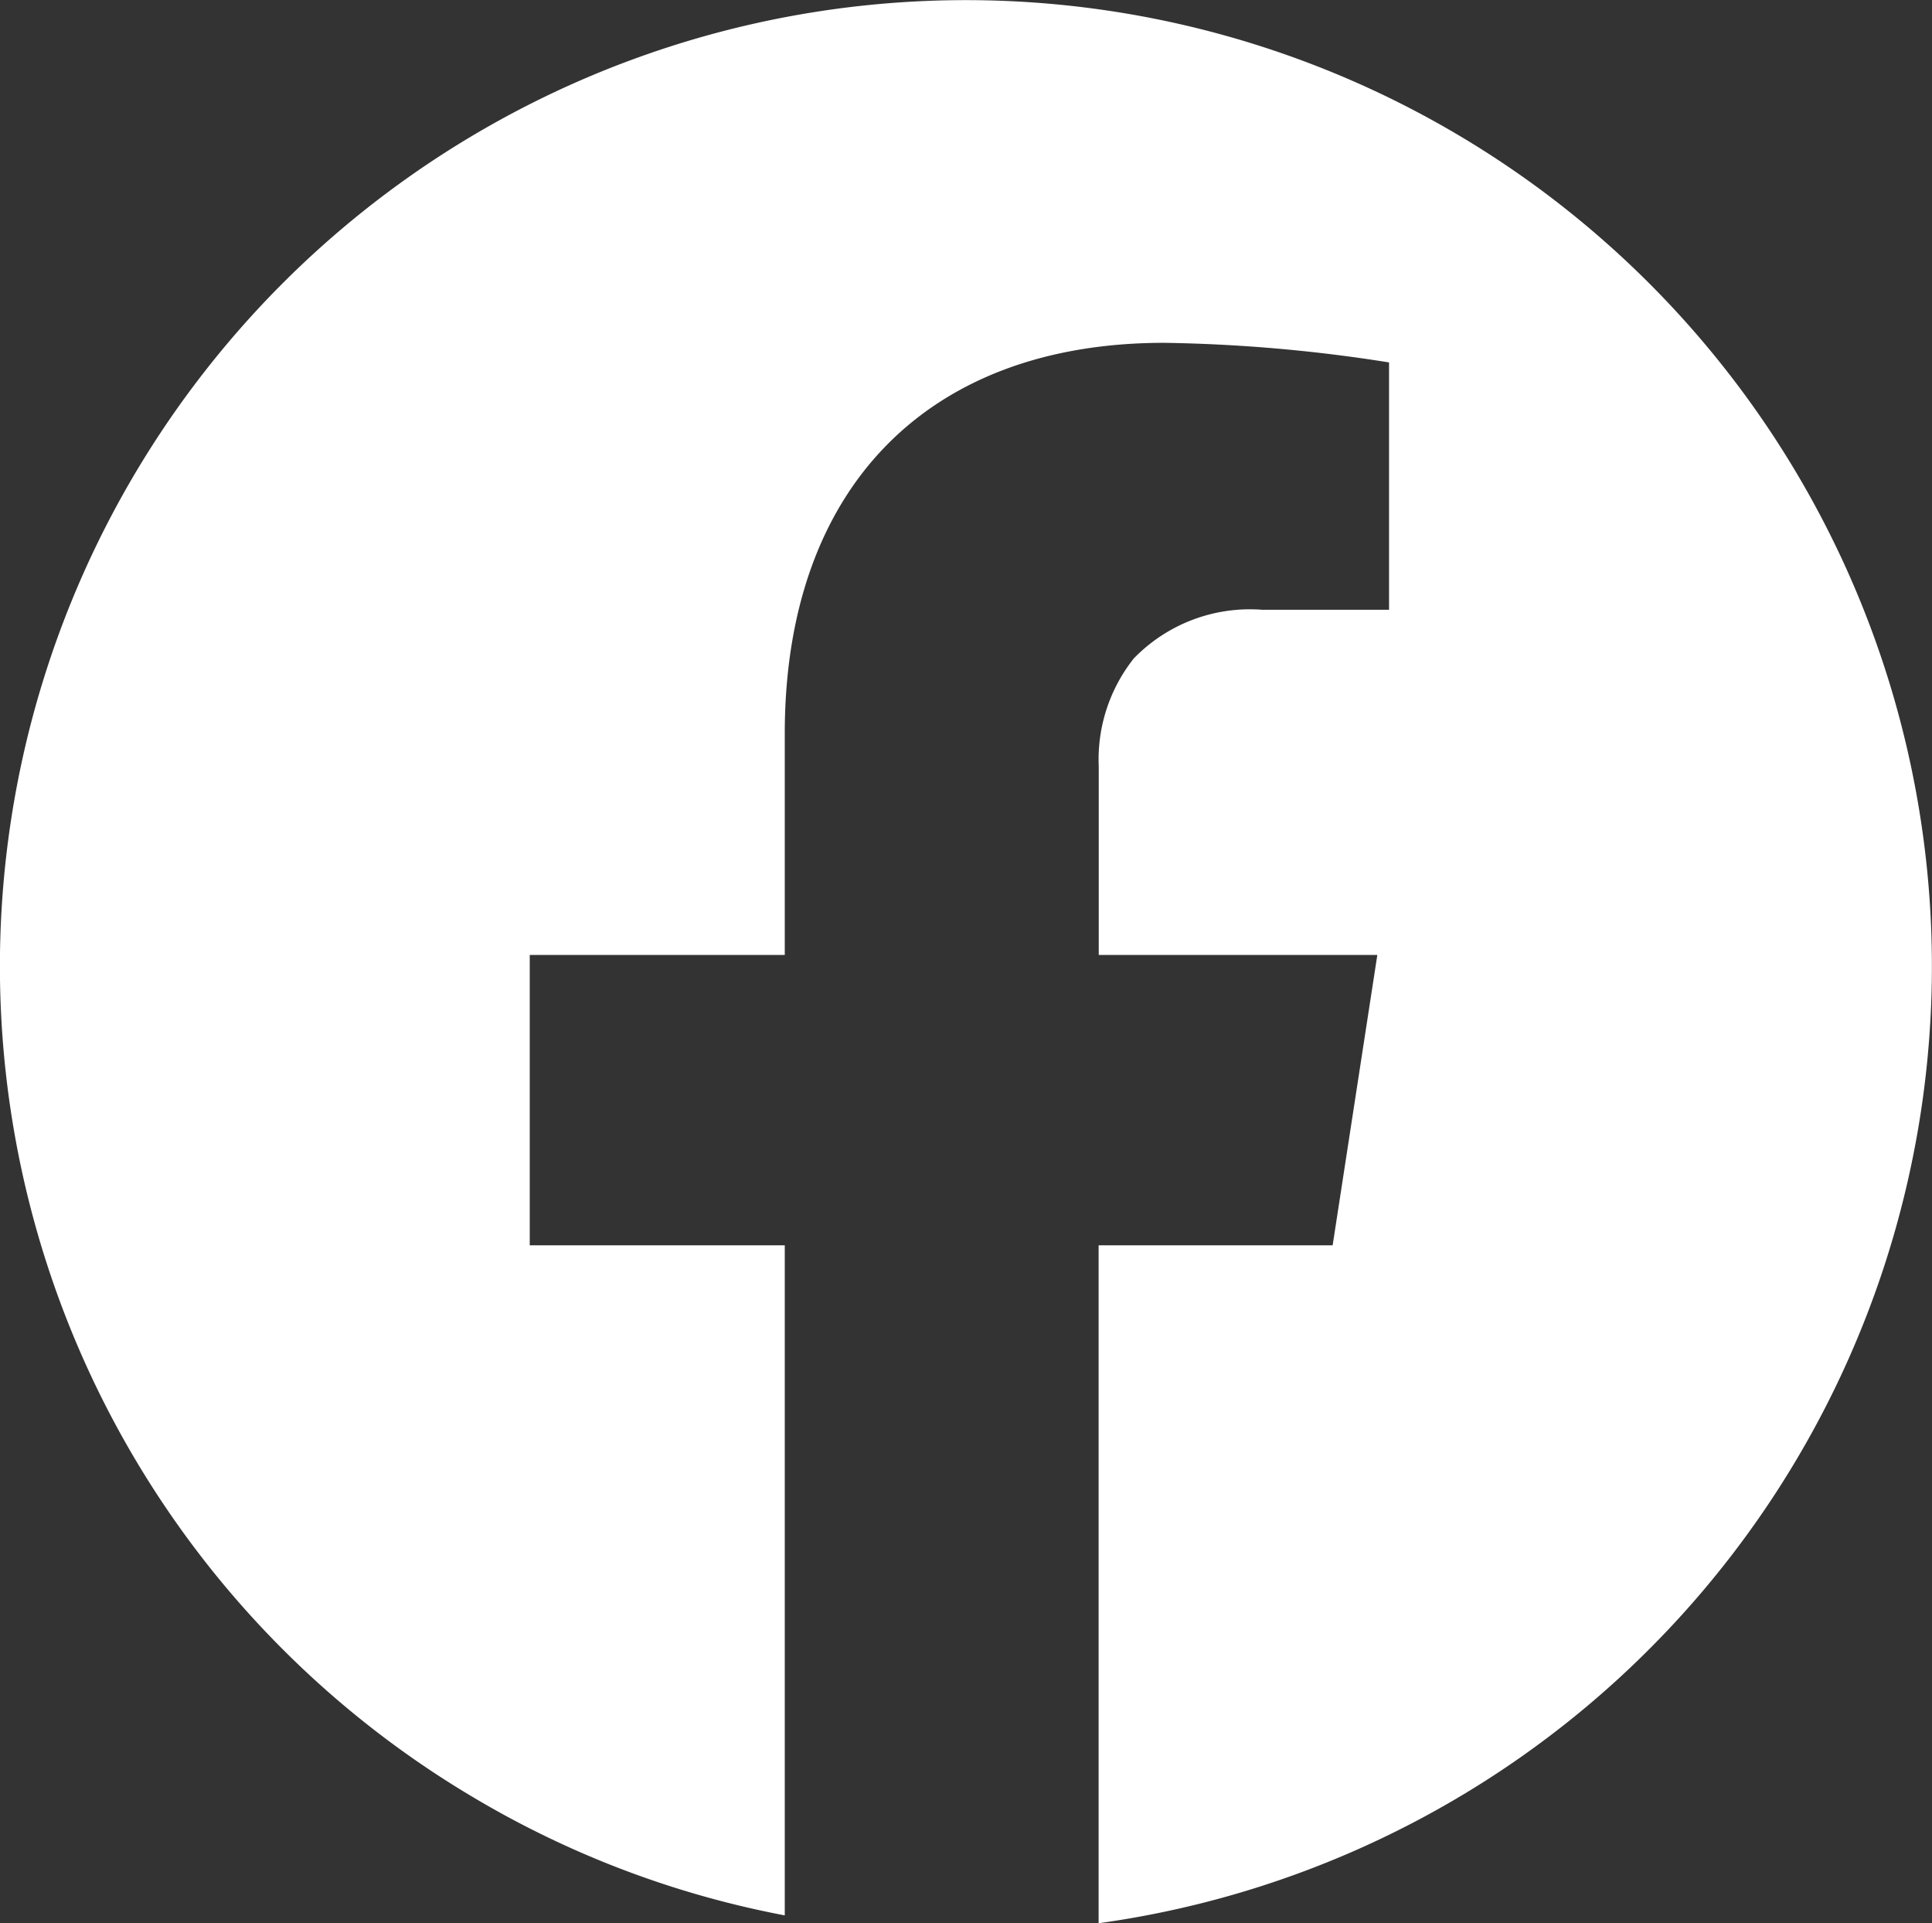 <svg xmlns="http://www.w3.org/2000/svg" width="62" height="61.71" viewBox="0 0 62 61.71">
  <rect x="0" y="0" width="62" height="61.71" fill="#333333" stroke="none"/>
  <path id="logo-facebook-white" d="M35.256,61.71h0V39.958h7.51L44.2,30.641h-8.94V24.6a5.216,5.216,0,0,1,1.125-3.473,5.187,5.187,0,0,1,4.127-1.561h4.064V11.629A50.347,50.347,0,0,0,37.358,11c-7.623,0-12.174,4.688-12.174,12.541v7.1H17v9.317h8.184v21.5A30.731,30.731,0,0,1,15.2,57.677,31,31,0,1,1,35.257,61.71Z" fill="#fff"/>
</svg>
